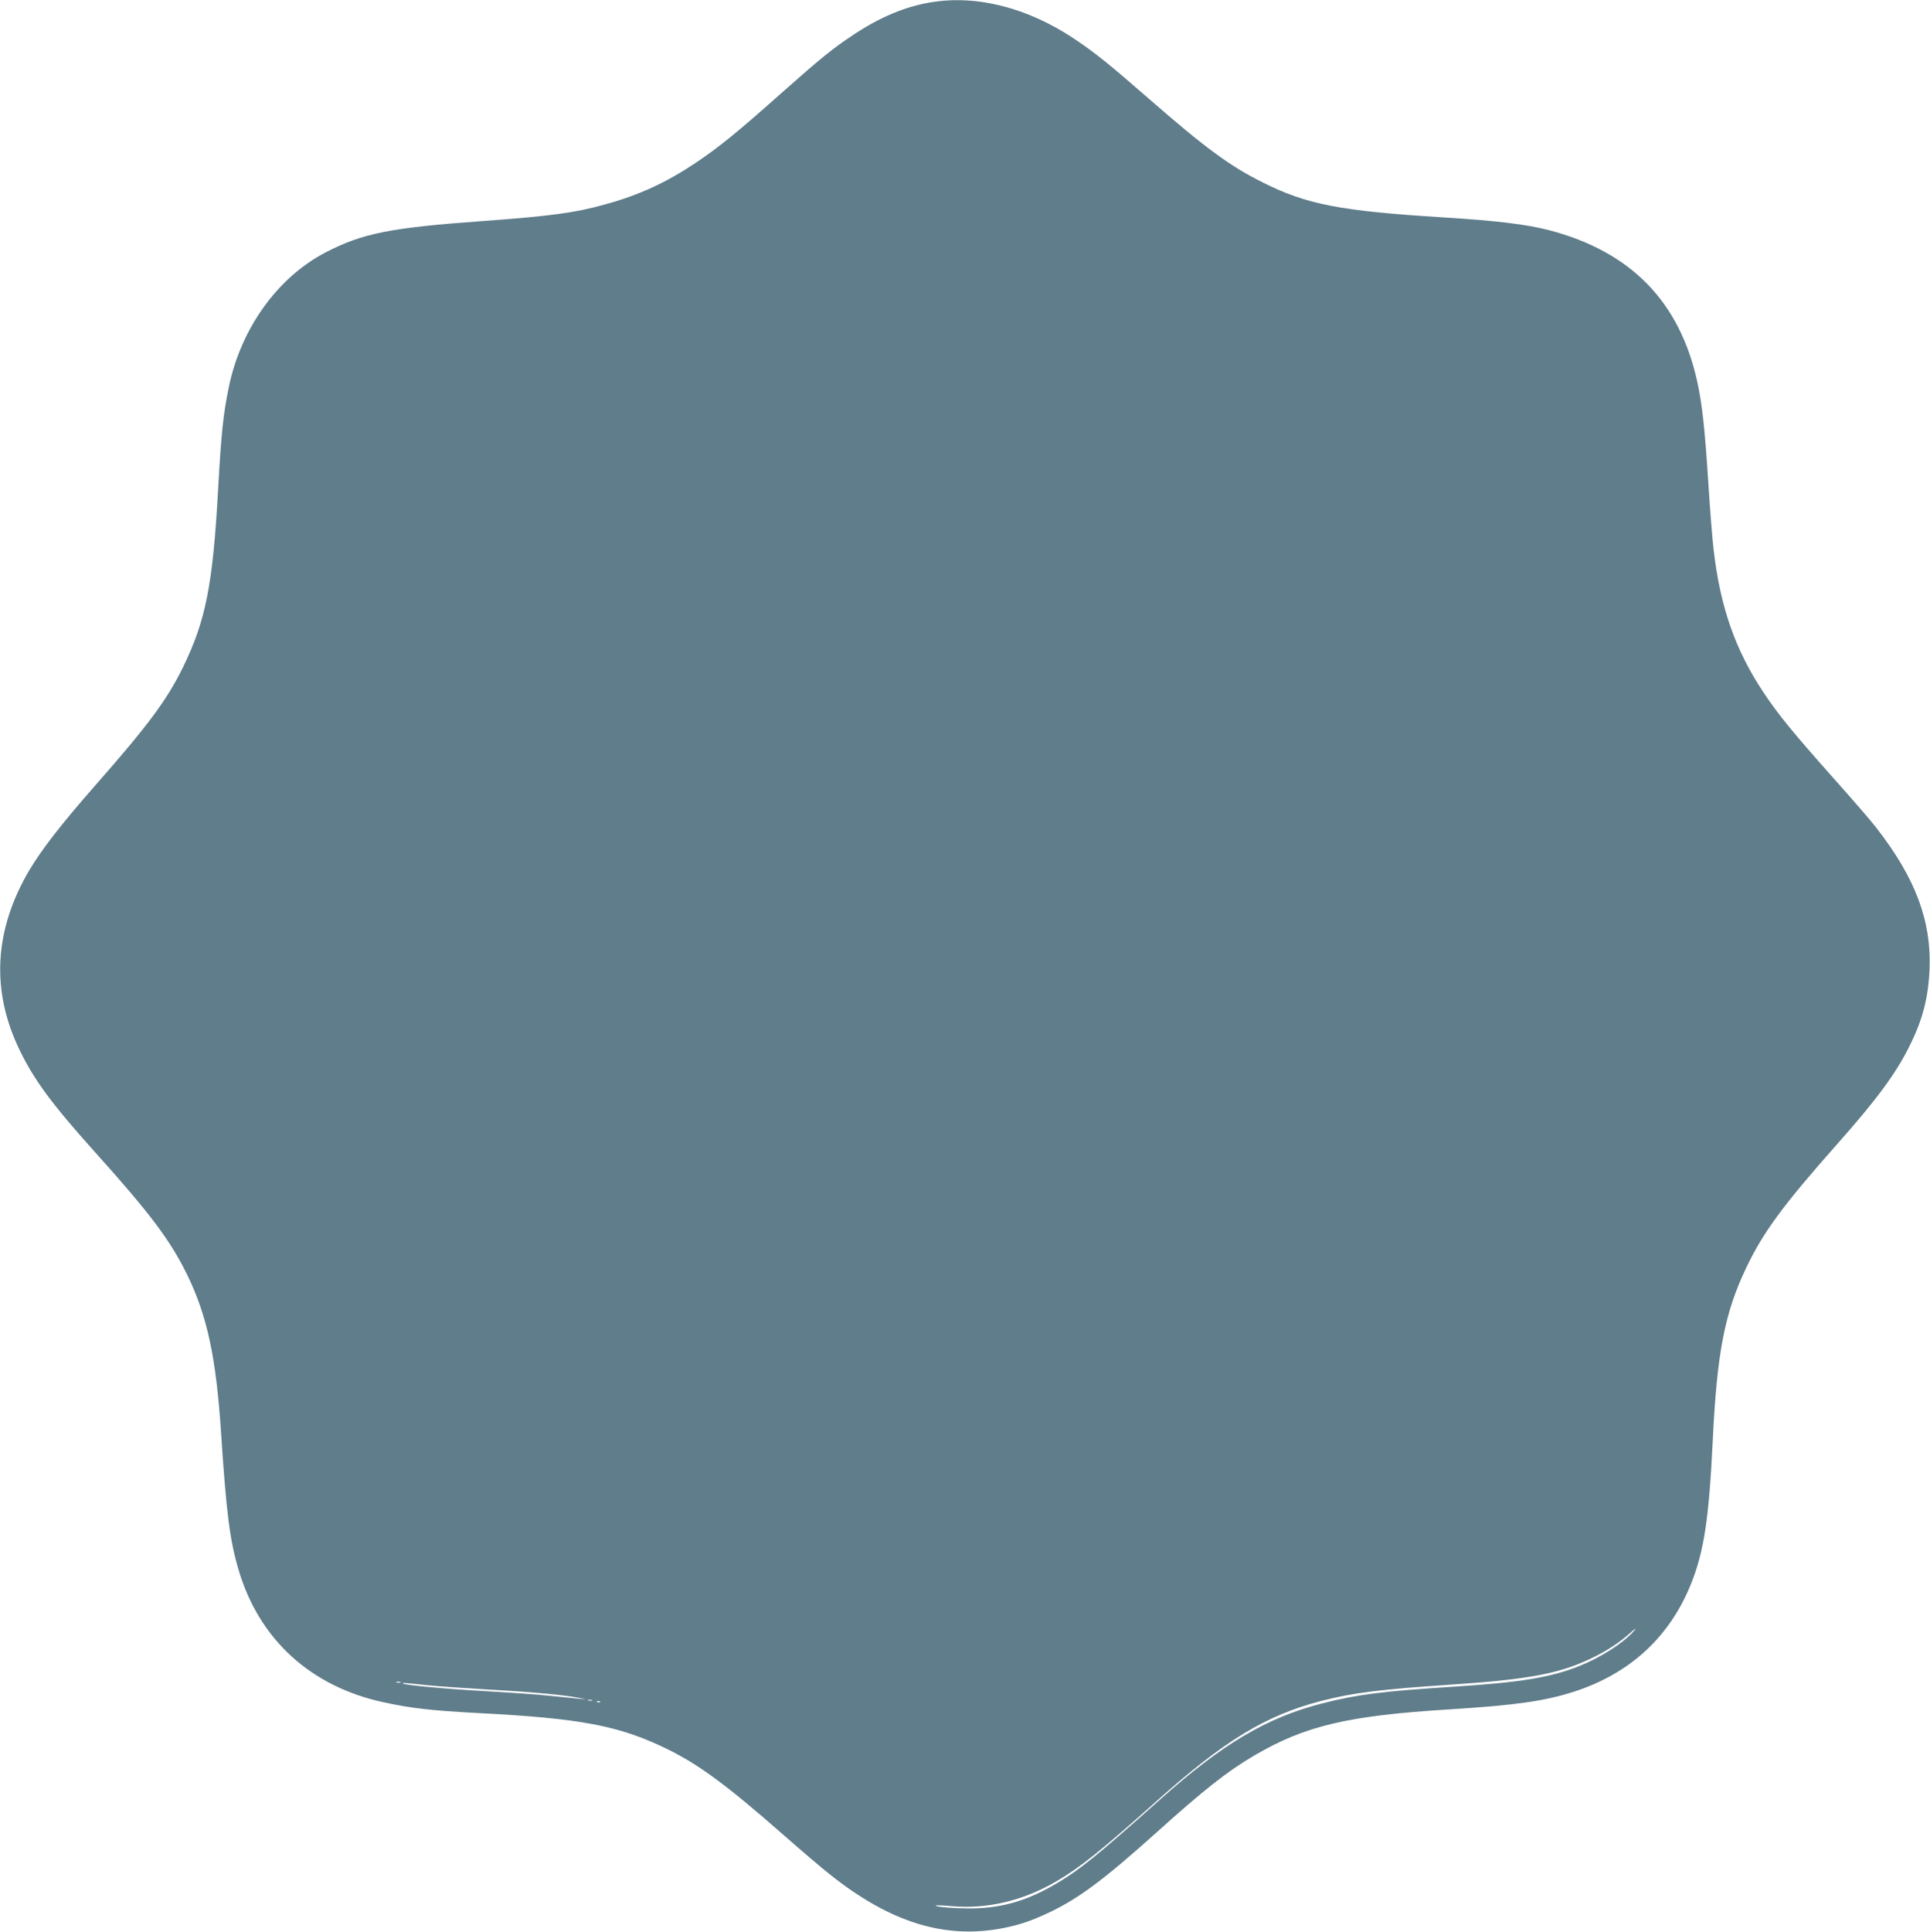<?xml version="1.0" standalone="no"?>
<!DOCTYPE svg PUBLIC "-//W3C//DTD SVG 20010904//EN"
 "http://www.w3.org/TR/2001/REC-SVG-20010904/DTD/svg10.dtd">
<svg version="1.0" xmlns="http://www.w3.org/2000/svg"
 width="1279pt" height="1280pt" viewBox="0 0 1279 1280"
 preserveAspectRatio="xMidYMid meet">
<g transform="translate(0,1280) scale(0.1,-0.1)"
fill="#607d8b" stroke="none">
<path d="M6165 12784 c-167 -28 -332 -97 -506 -212 -139 -92 -214 -152 -490
-397 -283 -252 -408 -353 -559 -454 -196 -131 -374 -213 -599 -275 -199 -56
-365 -78 -818 -111 -609 -44 -791 -81 -1035 -207 -319 -166 -562 -504 -642
-894 -36 -174 -50 -301 -71 -684 -35 -627 -82 -861 -231 -1168 -107 -219 -233
-388 -584 -787 -223 -254 -354 -423 -436 -561 -233 -395 -255 -796 -65 -1189
97 -201 214 -359 502 -680 365 -406 497 -582 609 -810 133 -273 192 -547 225
-1048 35 -533 58 -713 116 -908 136 -461 478 -773 960 -877 183 -40 315 -55
634 -72 674 -35 926 -83 1240 -235 211 -102 399 -240 777 -572 116 -102 254
-220 308 -262 400 -319 762 -431 1150 -355 111 22 192 50 315 109 190 92 357
217 700 525 312 281 471 406 642 506 339 200 621 267 1303 309 430 27 624 54
818 116 372 120 635 361 777 712 87 215 120 432 145 947 28 587 79 850 221
1148 111 235 246 418 604 822 260 293 388 466 477 645 89 177 127 323 135 515
13 319 -94 604 -353 936 -34 45 -163 193 -285 330 -265 298 -367 422 -464 569
-187 282 -286 567 -329 945 -9 74 -25 279 -36 455 -22 344 -40 507 -71 650
-116 536 -441 869 -987 1011 -150 38 -345 62 -702 84 -676 42 -901 85 -1191
231 -218 108 -382 229 -758 557 -260 227 -355 303 -489 393 -312 209 -651 295
-957 243z m4654 -10800 c-71 -76 -216 -168 -355 -223 -188 -75 -391 -108 -830
-136 -470 -30 -638 -51 -873 -111 -367 -94 -661 -268 -1076 -639 -409 -365
-526 -460 -677 -550 -194 -116 -363 -166 -563 -169 -118 -1 -253 10 -243 19 2
3 49 1 104 -4 237 -21 476 36 697 166 154 90 298 205 658 527 452 404 726 571
1096 667 216 55 385 76 878 109 514 35 715 74 937 186 84 42 165 96 223 148
47 42 58 46 24 10z m-8166 -331 c-7 -2 -19 -2 -25 0 -7 3 -2 5 12 5 14 0 19
-2 13 -5z m176 -18 c80 -8 272 -21 426 -30 275 -15 498 -36 586 -55 l44 -9
-45 4 c-25 2 -110 11 -190 19 -80 9 -271 22 -425 31 -259 14 -544 40 -554 51
-6 6 -4 6 158 -11z m1094 -102 c-7 -2 -19 -2 -25 0 -7 3 -2 5 12 5 14 0 19 -2
13 -5z m54 -9 c-3 -3 -12 -4 -19 -1 -8 3 -5 6 6 6 11 1 17 -2 13 -5z"/>
</g>
</svg>
